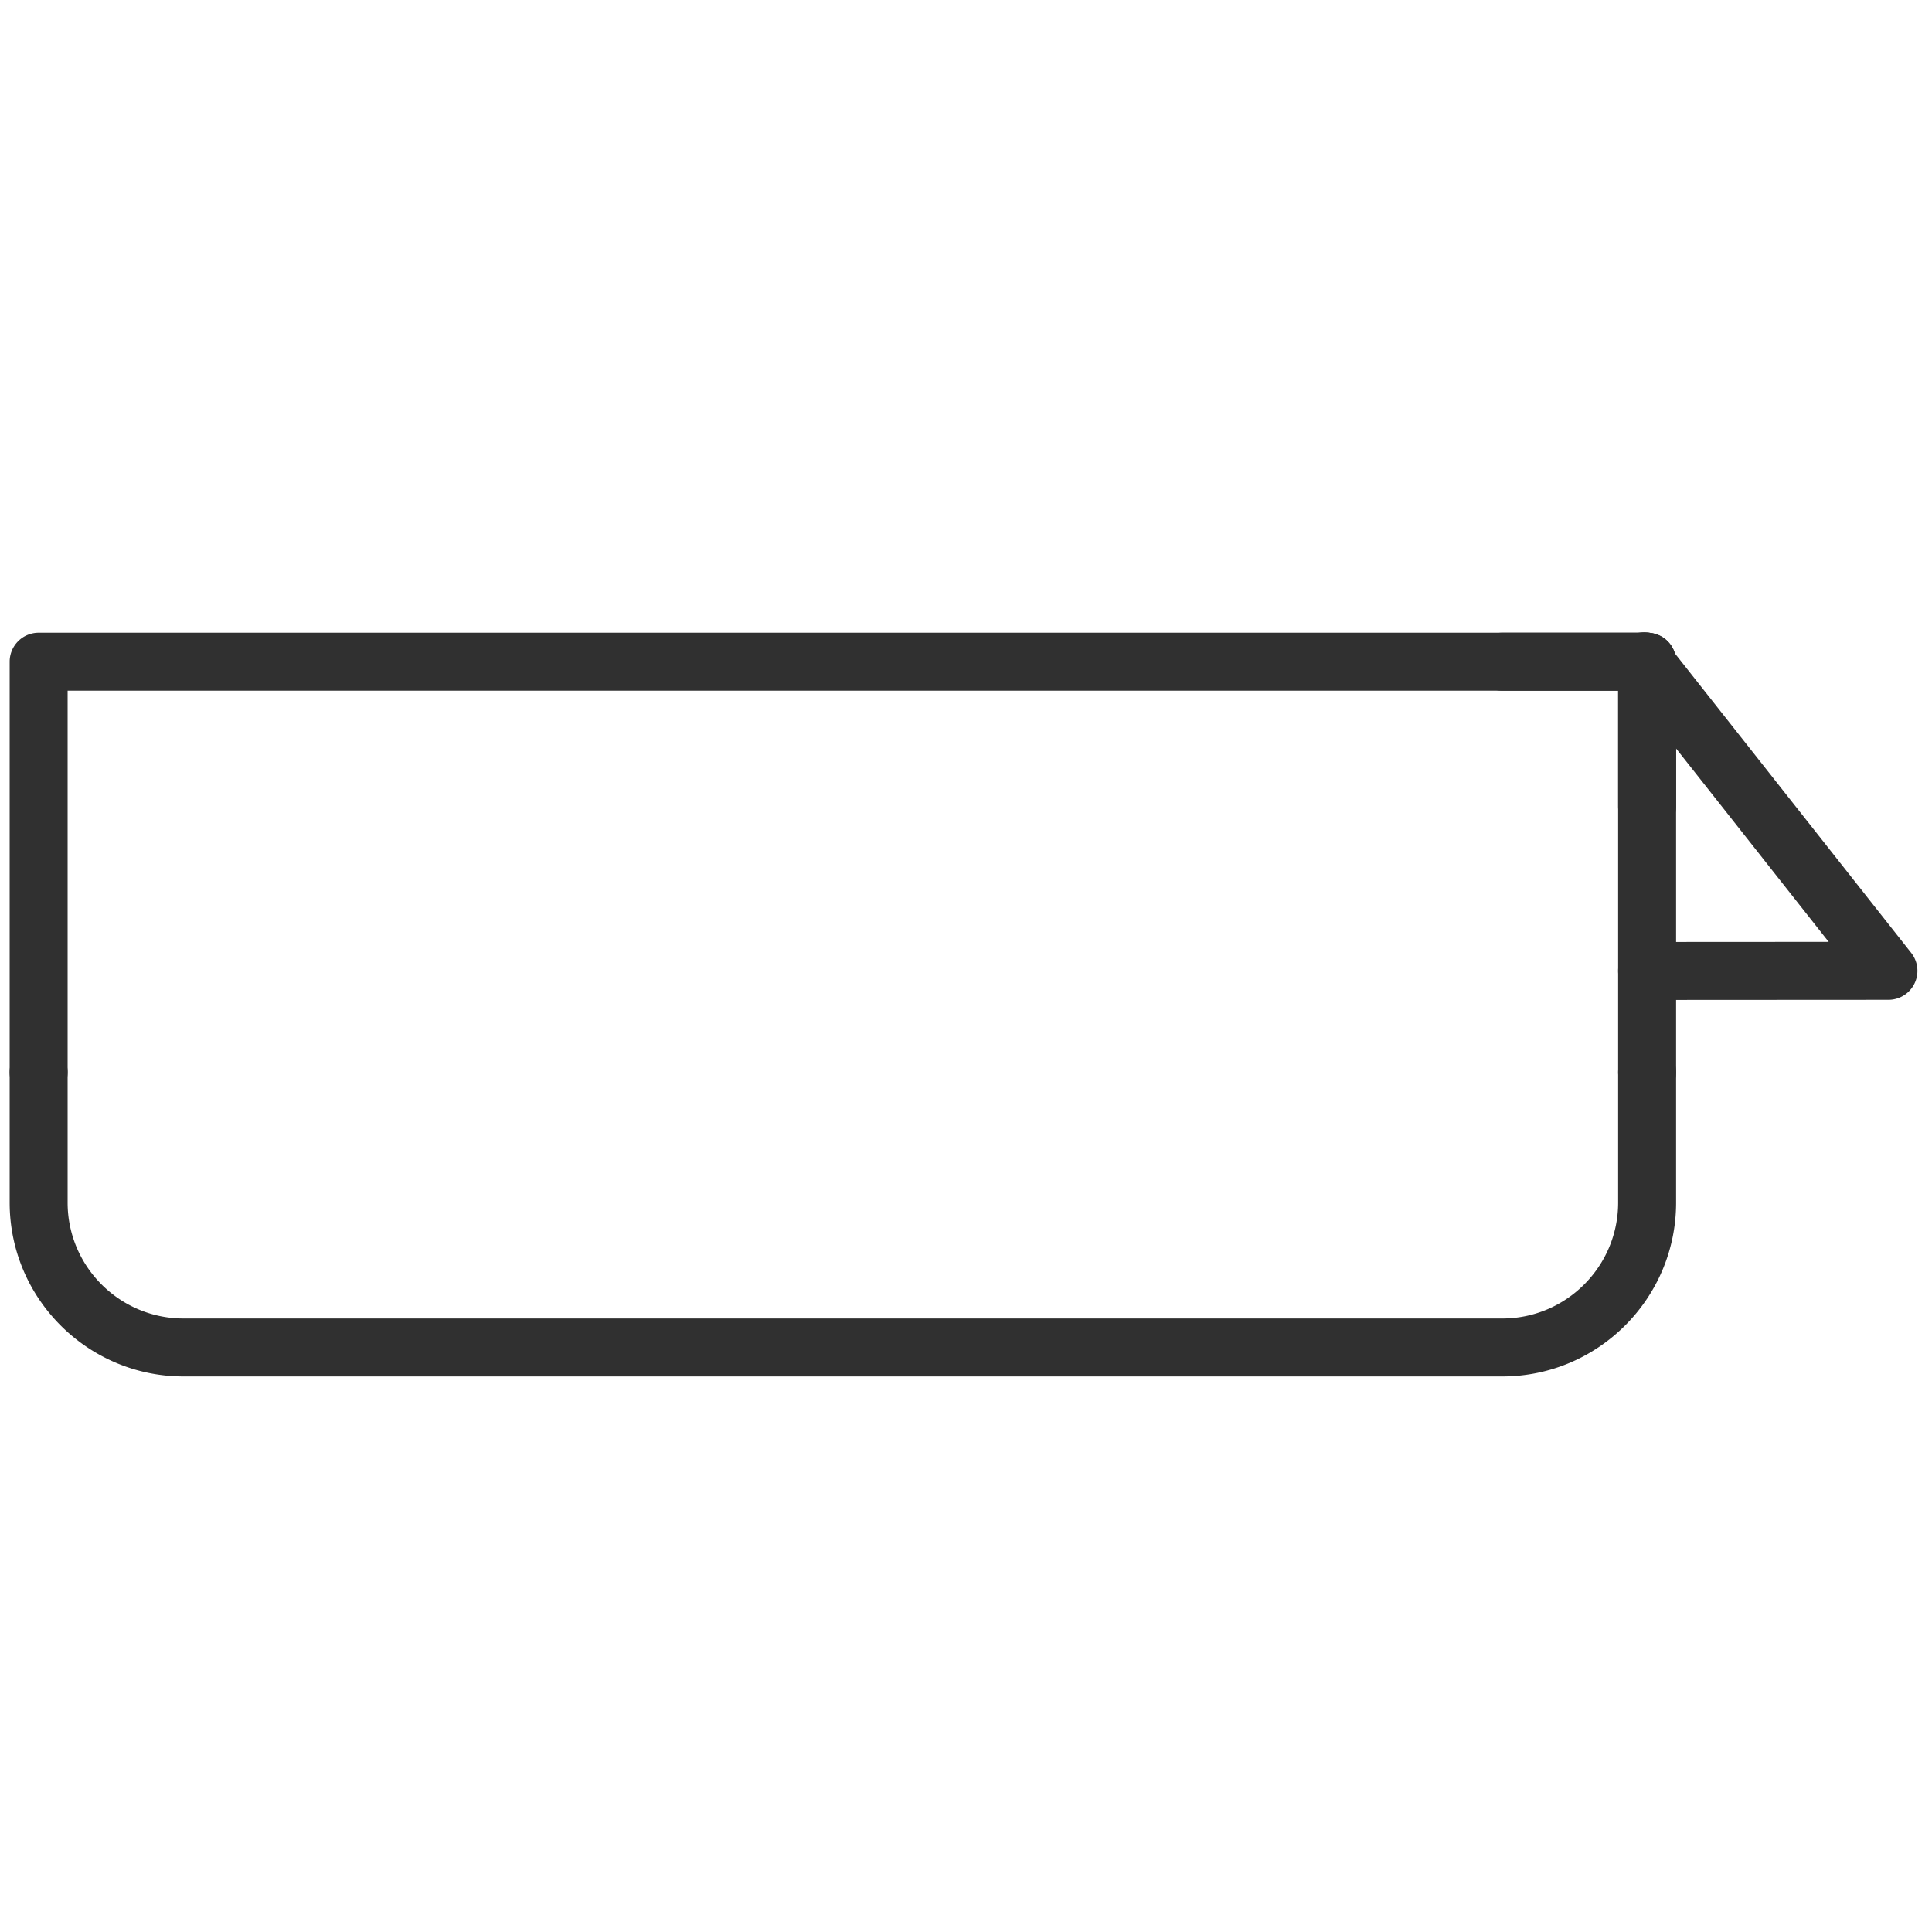 <svg xmlns="http://www.w3.org/2000/svg" width="400" height="400" viewBox="0 0 400 400" xml:space="preserve"><path fill="#303030" d="M341.019 207.029a6 6 0 0 1-.004-12l37.597-.022-42.916-54.384a6 6 0 0 1 .993-8.427 6 6 0 0 1 8.427.993l50.578 64.094a6.001 6.001 0 0 1-4.708 9.717l-49.964.029z"/><path fill="#303030" d="M341.019 173c-3.312 0-6-2.687-6-6v-24h-24a6 6 0 0 1 0-12h30a6 6 0 0 1 6 6v30a6 6 0 0 1-6 6m-30 111.982H38c-19.851 0-36-16.149-36-36V222a6 6 0 0 1 12 0v26.982c0 13.232 10.766 24 24 24h273.019c13.233 0 24-10.768 24-24V222c0-3.312 2.688-6 6-6 3.313 0 6 2.688 6 6v26.982c0 19.851-16.15 36-36 36"/><path fill="#303030" d="M341.019 228c-3.312 0-6-2.688-6-6v-79H14v79a6 6 0 0 1-12 0v-85a6 6 0 0 1 6-6h333.019a6 6 0 0 1 6 6v85c0 3.312-2.687 6-6 6"/></svg>